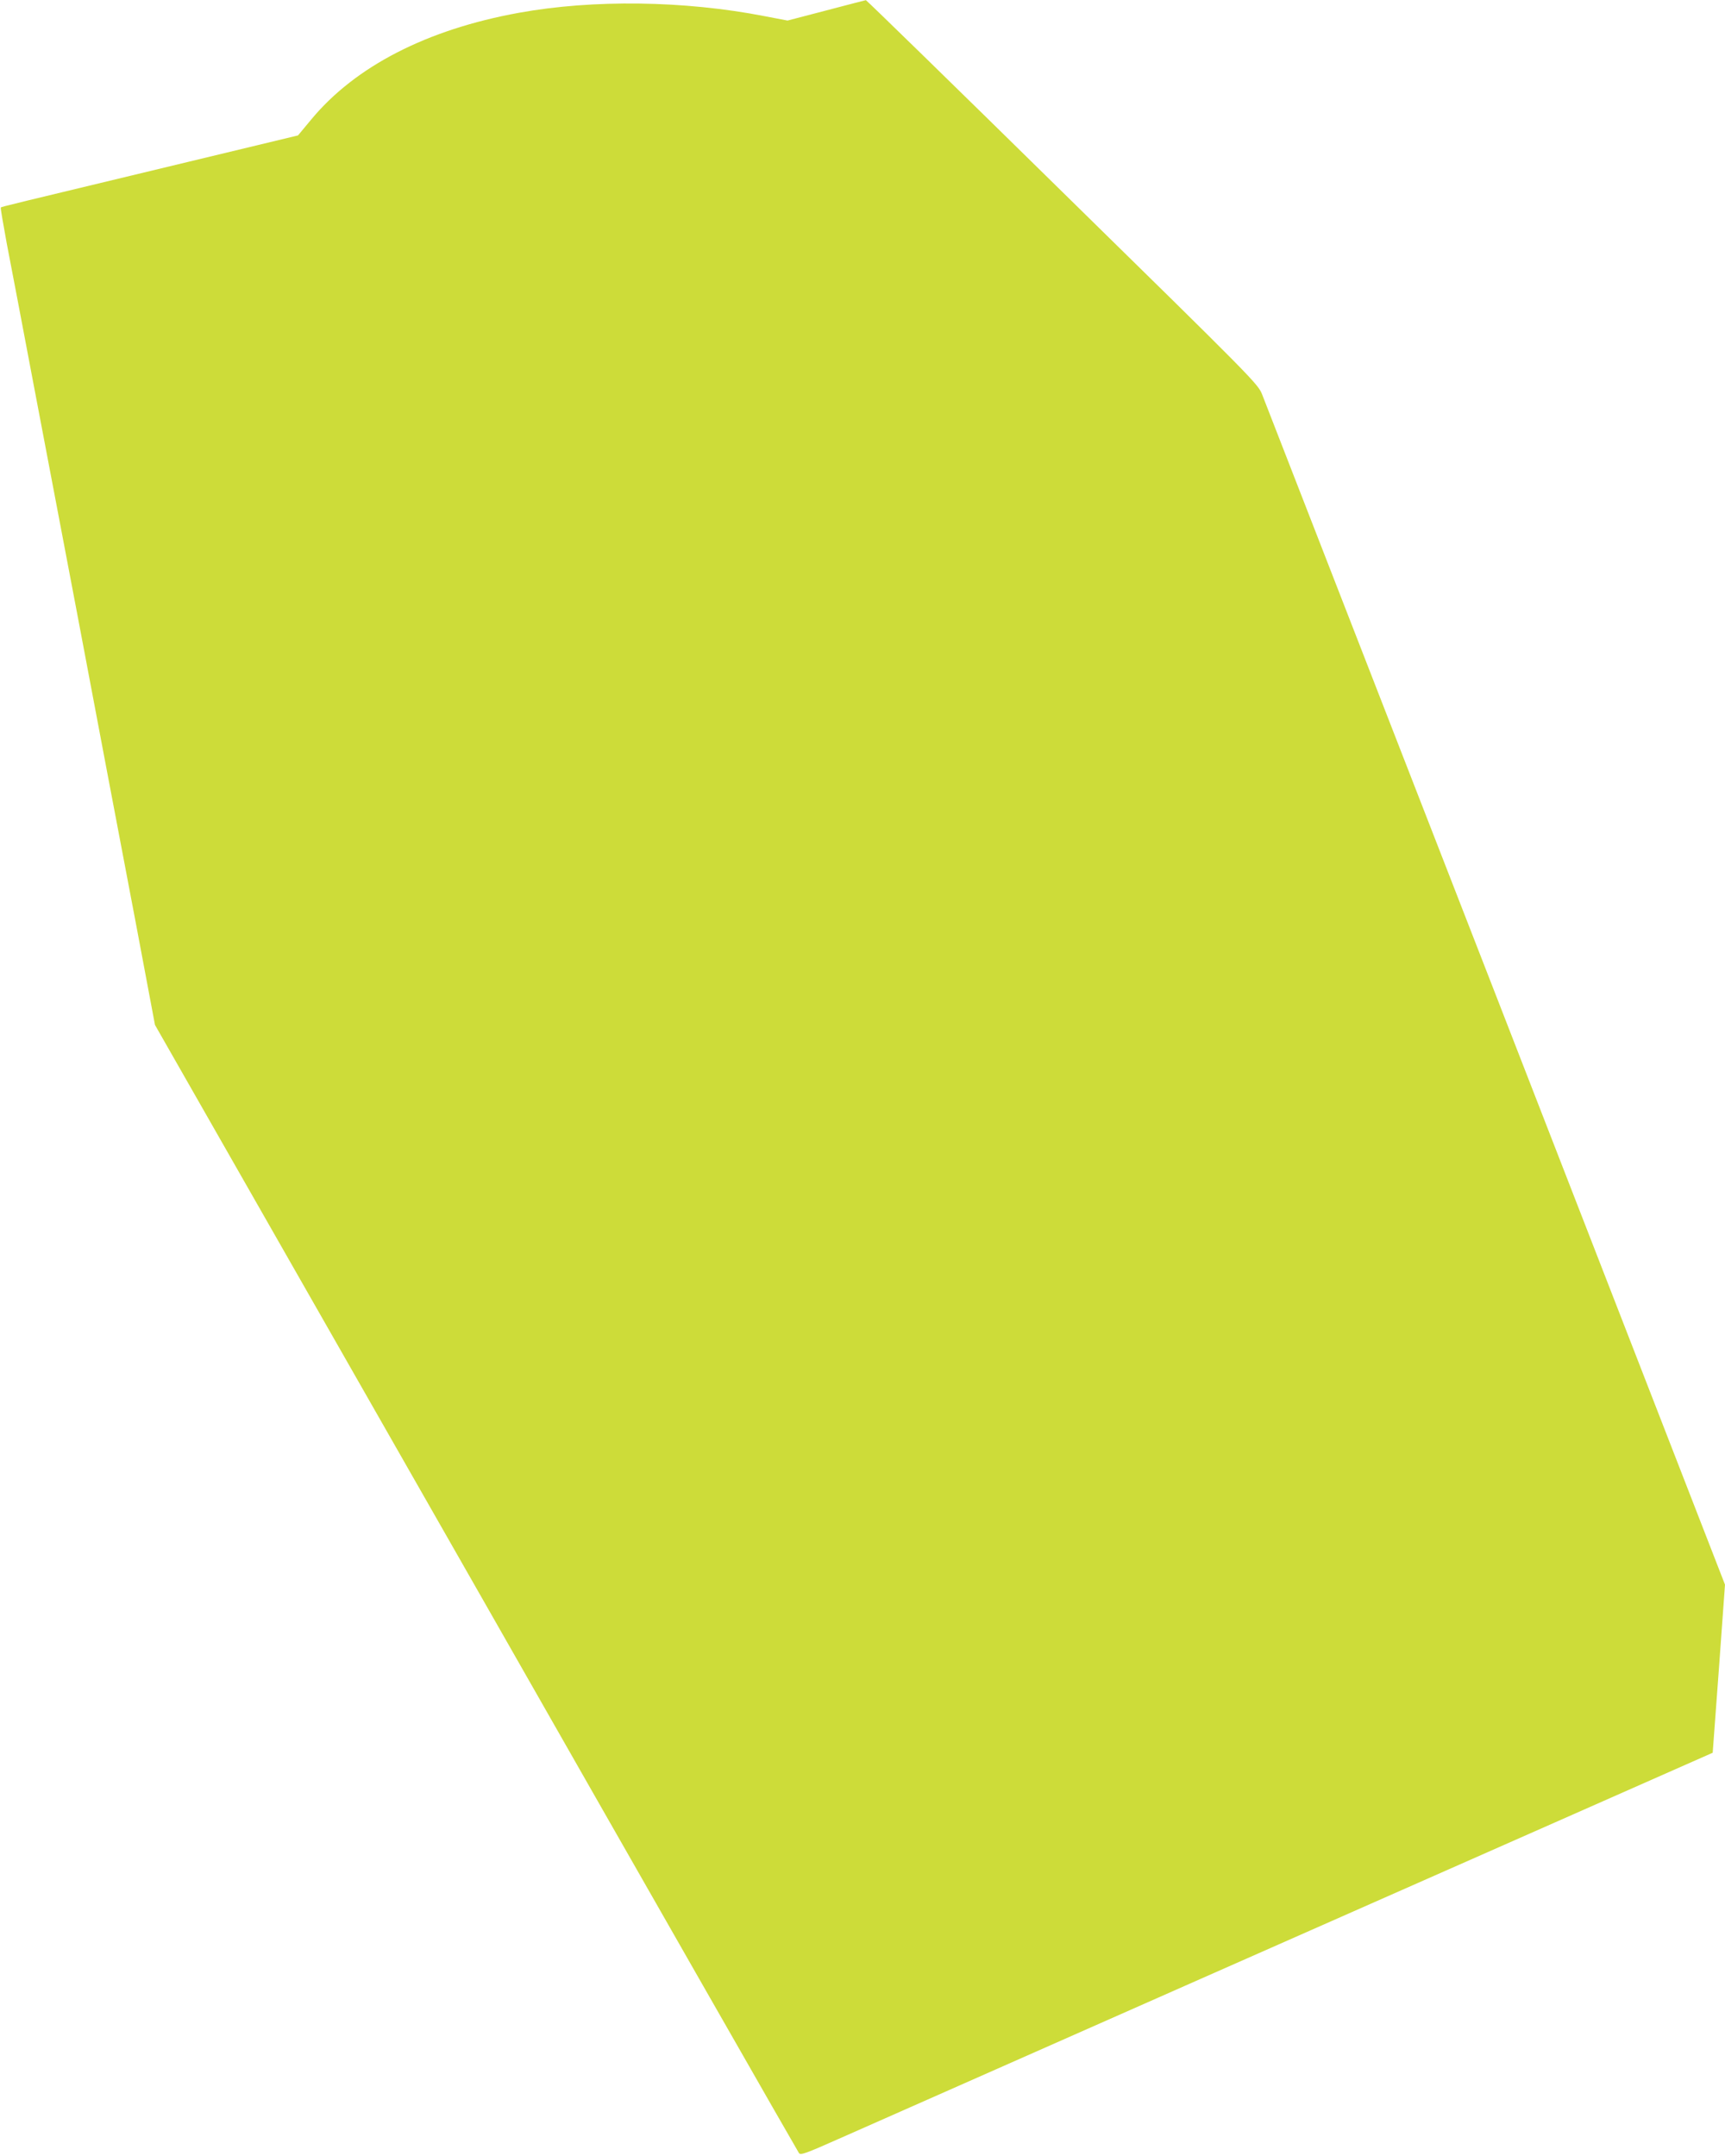<?xml version="1.0" standalone="no"?>
<!DOCTYPE svg PUBLIC "-//W3C//DTD SVG 20010904//EN"
 "http://www.w3.org/TR/2001/REC-SVG-20010904/DTD/svg10.dtd">
<svg version="1.0" xmlns="http://www.w3.org/2000/svg"
 width="1024pt" height="1280pt" viewBox="0 0 1024 1280"
 preserveAspectRatio="xMidYMid meet">
<g transform="translate(0,1280) scale(0.1,-0.1)"
fill="#cddc39" stroke="none">
<path d="M4905 12738 l-230 -60 -136 26 c-477 93 -1019 100 -1459 20 -546 -99
-971 -318 -1232 -633 l-79 -95 -652 -157 c-1072 -258 -1108 -266 -1112 -271
-3 -2 14 -98 35 -213 22 -115 97 -505 165 -867 69 -362 182 -956 251 -1320 69
-365 152 -802 184 -973 32 -170 109 -573 170 -895 l110 -585 1906 -3341 c1047
-1838 1910 -3348 1917 -3357 10 -13 41 -2 232 83 1451 642 2862 1265 4255
1880 514 227 936 414 937 414 0 1 17 225 37 500 l36 498 -1361 3502 c-749
1925 -1373 3530 -1387 3565 -25 62 -49 87 -1186 1202 -638 627 -1163 1139
-1166 1138 -3 0 -108 -28 -235 -61z"/>
</g>
</svg>
